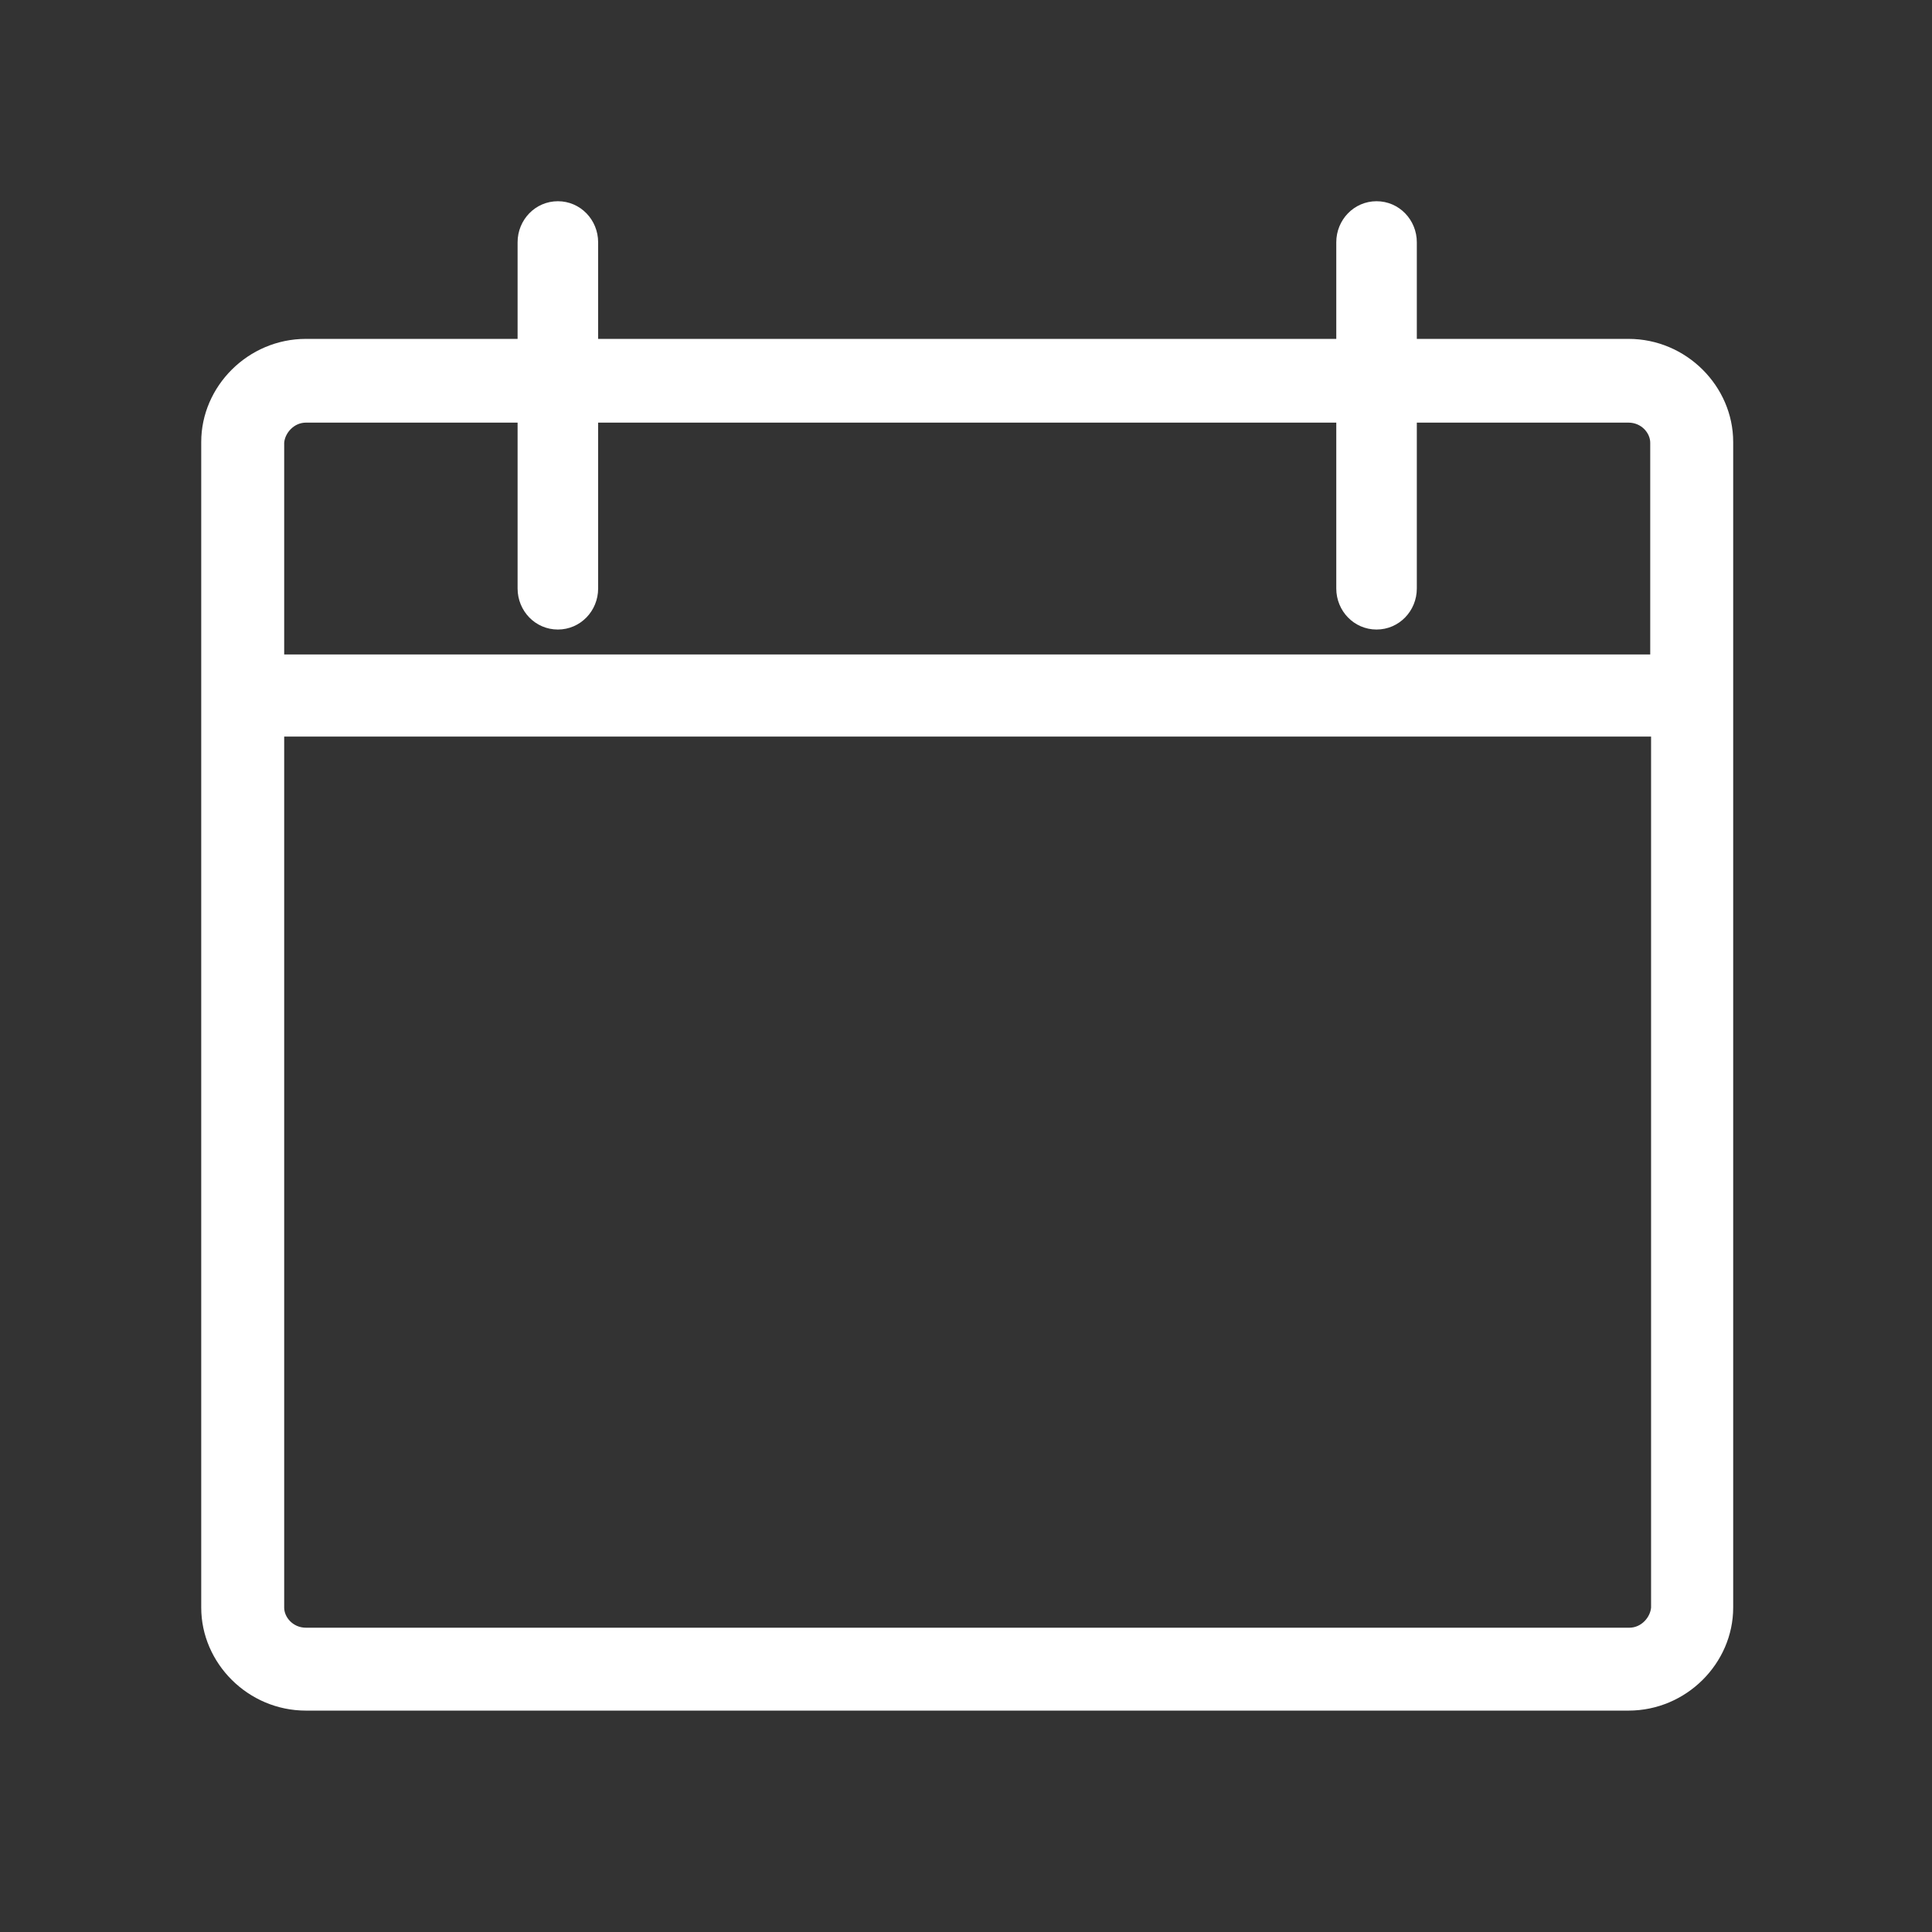 <svg width="32" height="32" viewBox="0 0 32 32" fill="none" xmlns="http://www.w3.org/2000/svg">
<rect x="0" y="0" width="32" height="32" fill="#333333" stroke="none"/>
<path fill-rule="evenodd" clip-rule="evenodd" d="M9.907 4.013C9.907 3.64 9.613 3.333 9.24 3.333C8.867 3.333 8.573 3.64 8.573 4.013V5.613H5.067C4.107 5.613 3.333 6.4 3.333 7.32V26.627C3.333 27.547 4.107 28.333 5.067 28.333H26.973C27.933 28.333 28.707 27.547 28.707 26.627V7.32C28.707 6.4 27.933 5.613 26.973 5.613H23.467V4.013C23.467 3.64 23.173 3.333 22.8 3.333C22.427 3.333 22.133 3.64 22.133 4.013V5.613H9.907V4.013ZM22.133 9.747V7H9.907V9.747C9.907 10.12 9.613 10.427 9.24 10.427C8.867 10.427 8.573 10.12 8.573 9.747V7H5.067C4.867 7 4.72 7.173 4.707 7.333V10.84H27.333V7.333C27.333 7.173 27.187 7 26.973 7H23.467V9.747C23.467 10.12 23.173 10.427 22.8 10.427C22.427 10.427 22.133 10.12 22.133 9.747ZM4.707 12.2V26.627C4.707 26.787 4.853 26.96 5.067 26.96H26.987C27.187 26.96 27.333 26.787 27.347 26.627V12.2H4.707Z" fill="white"/>
</svg>
